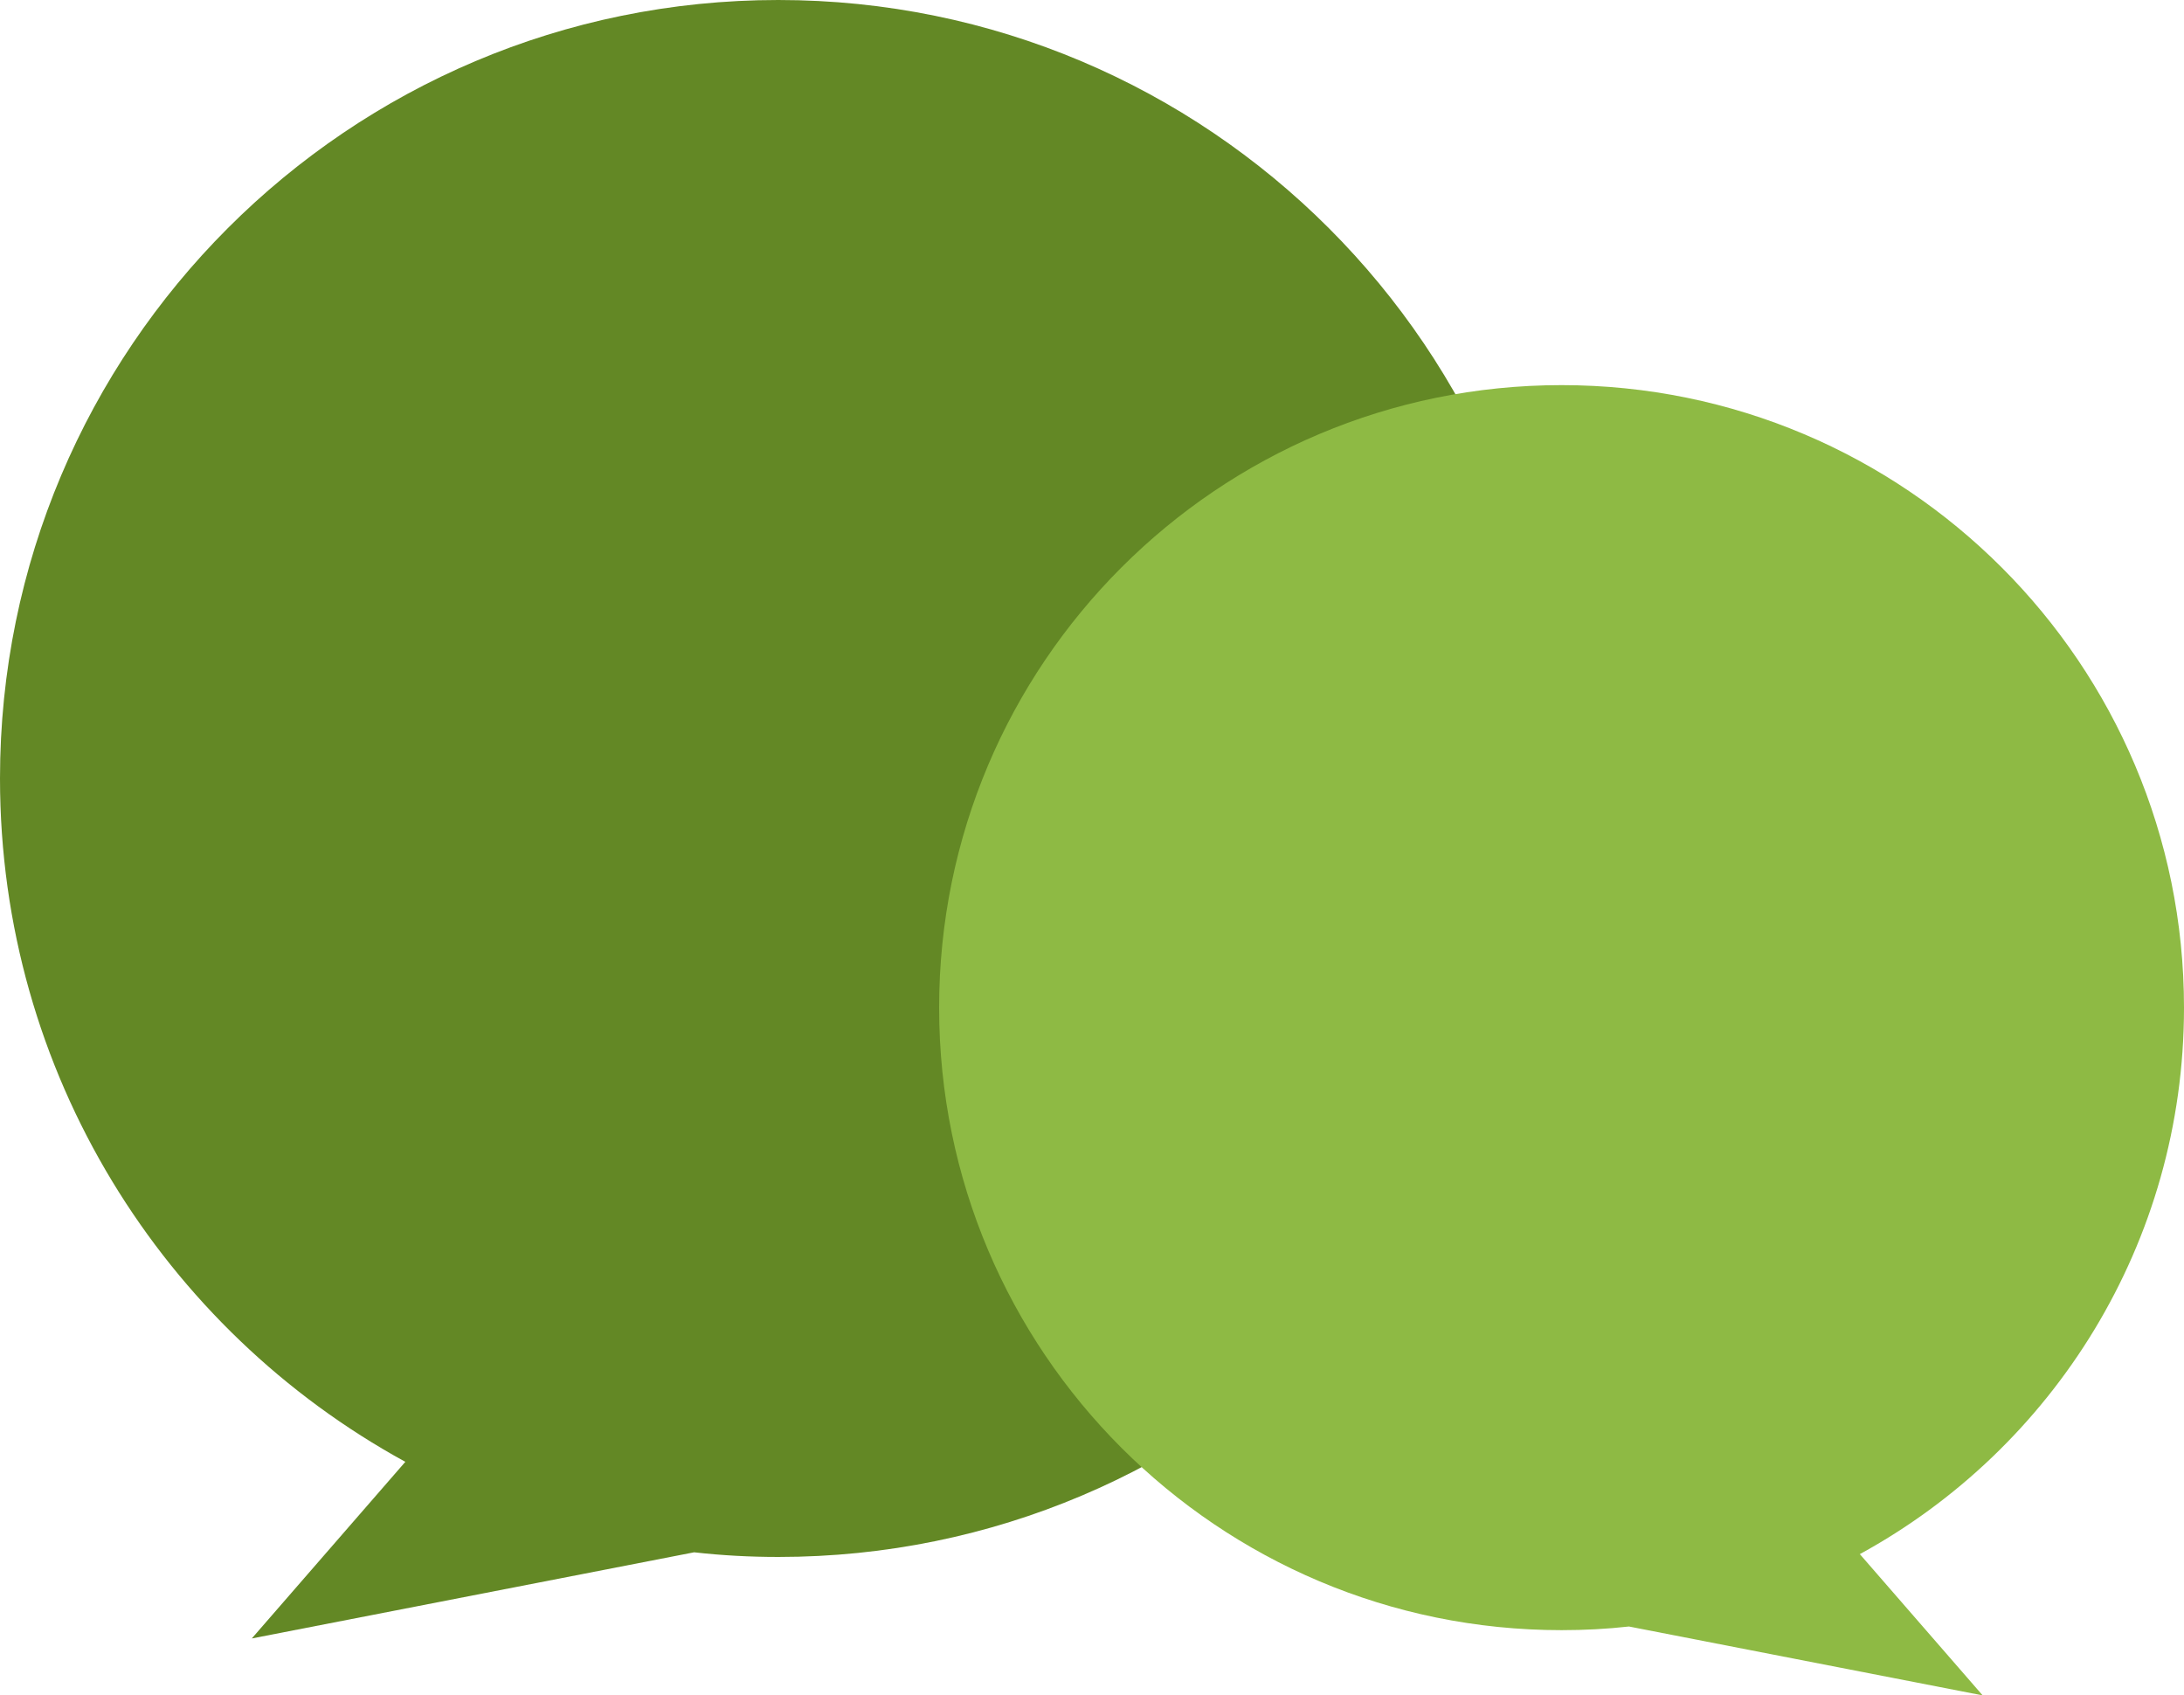<?xml version="1.0" encoding="UTF-8"?><svg id="b" xmlns="http://www.w3.org/2000/svg" width="131.58" height="102.13" viewBox="0 0 131.58 102.13"><g id="c"><path d="M24.42,88.06l-9.25,10.64,26.65-5.19c1.68.19,3.36.28,5.08.28,25.9,0,46.89-21,46.89-46.89C93.79,21,72.79,0,46.89,0S0,21,0,46.89c0,17.76,9.87,33.21,24.42,41.17Z" fill="#638825" stroke-width="0"/><path d="M112.05,93.62l7.4,8.51-21.31-4.15c-1.34.15-2.69.22-4.06.22-20.71,0-37.5-16.79-37.5-37.5s16.79-37.5,37.5-37.5,37.5,16.79,37.5,37.5c0,14.2-7.89,26.56-19.53,32.92Z" fill="#8eba44" stroke-width="0"/></g></svg>